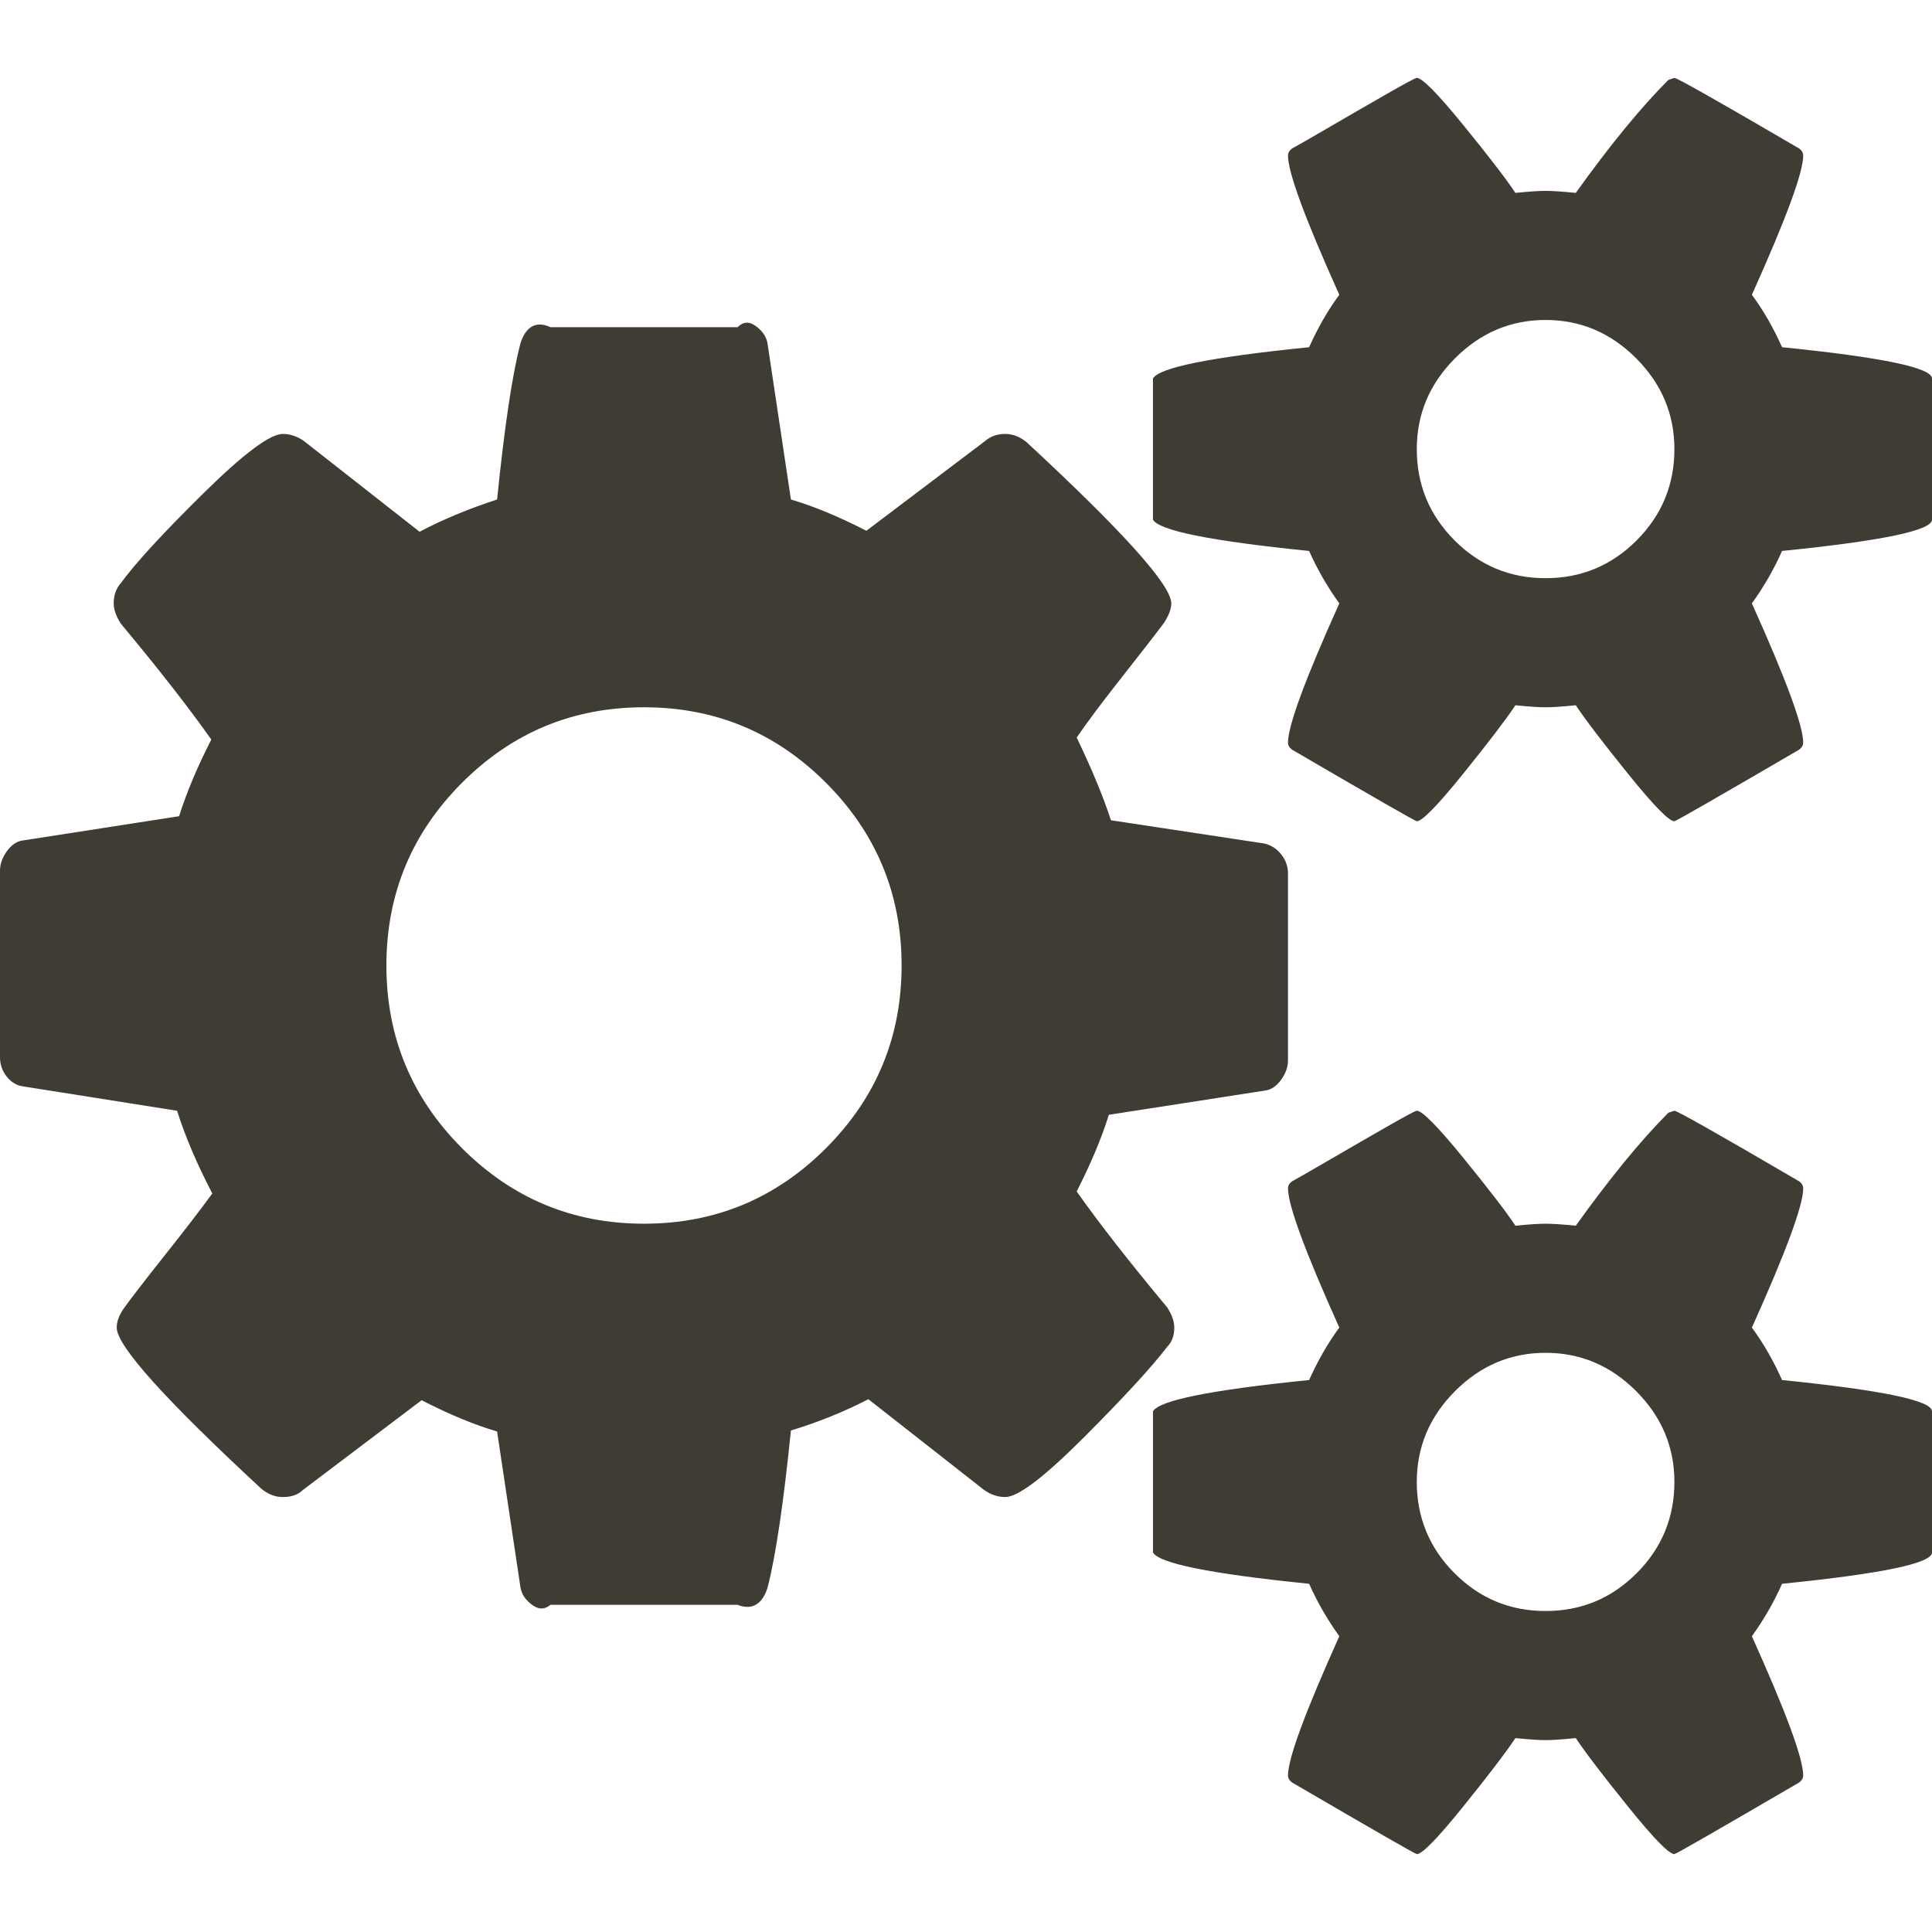 <?xml version="1.0" encoding="utf-8"?>
<!-- Generator: Adobe Illustrator 15.0.0, SVG Export Plug-In . SVG Version: 6.00 Build 0)  -->
<!DOCTYPE svg PUBLIC "-//W3C//DTD SVG 1.1//EN" "http://www.w3.org/Graphics/SVG/1.1/DTD/svg11.dtd">
<svg version="1.1" id="Capa_1" xmlns="http://www.w3.org/2000/svg" xmlns:xlink="http://www.w3.org/1999/xlink" x="0px" y="0px"
	 width="186px" height="186px" viewBox="0 -7.5 186 186" enable-background="new 0 -7.5 186 186" xml:space="preserve">
<g transform="matrix(1 0 0 1 -484 -378 )">
	<path fill="#3F3C33" d="M563.534,481.027c4.844-4.855,7.266-10.714,7.266-17.576c0-6.862-2.422-12.721-7.266-17.576
		c-4.844-4.855-10.688-7.283-17.534-7.283s-12.69,2.428-17.534,7.283c-4.844,4.855-7.266,10.714-7.266,17.576
		c0,6.862,2.422,12.72,7.266,17.576s10.688,7.283,17.534,7.283S558.69,485.883,563.534,481.027z M641.567,521.957
		c2.422-2.428,3.633-5.357,3.633-8.789c0-3.365-1.228-6.279-3.682-8.738c-2.454-2.461-5.36-3.69-8.719-3.69s-6.265,1.229-8.719,3.69
		c-2.454,2.459-3.681,5.373-3.681,8.738c0,3.432,1.211,6.361,3.633,8.789s5.344,3.641,8.767,3.641S639.146,524.385,641.567,521.957z
		 M641.567,422.522c2.422-2.427,3.633-5.357,3.633-8.788c0-3.366-1.228-6.279-3.682-8.739s-5.36-3.69-8.719-3.69
		s-6.265,1.23-8.719,3.69s-3.681,5.373-3.681,8.739c0,3.431,1.211,6.36,3.633,8.788c2.422,2.428,5.344,3.642,8.767,3.642
		S639.146,424.95,641.567,422.522z M607.322,452.722c0.451,0.55,0.678,1.181,0.678,1.894v17.964c0,0.647-0.227,1.278-0.678,1.894
		c-0.453,0.615-0.969,0.955-1.551,1.02l-15.016,2.33c-0.71,2.266-1.743,4.727-3.1,7.381c2.195,3.107,5.102,6.829,8.719,11.166
		c0.452,0.713,0.678,1.359,0.678,1.942c0,0.776-0.226,1.392-0.678,1.845c-1.485,1.942-4.149,4.84-7.992,8.691
		s-6.377,5.777-7.604,5.777c-0.71,0-1.389-0.227-2.034-0.68l-11.141-8.739c-2.39,1.229-4.876,2.233-7.459,3.011
		c-0.71,6.991-1.453,12.008-2.228,15.051c-0.452,1.554-1.421,2.33-2.906,1.732h-18.019c-0.71,0.598-1.356,0.355-1.938-0.131
		c-0.582-0.484-0.904-1.051-0.969-1.699l-2.228-14.856c-2.196-0.647-4.618-1.651-7.266-3.011l-11.432,8.643
		c-0.452,0.453-1.098,0.68-1.938,0.68c-0.71,0-1.388-0.259-2.034-0.776c-9.3-8.61-13.95-13.789-13.95-15.537
		c0-0.583,0.226-1.197,0.678-1.845c0.646-0.906,1.97-2.622,3.972-5.146c2.002-2.525,3.52-4.499,4.553-5.924
		c-1.485-2.848-2.615-5.502-3.391-7.962l-14.725-2.331c-0.646-0.064-1.195-0.372-1.647-0.922C484.226,473.631,484,473,484,472.288
		v-17.964c0-0.647,0.226-1.279,0.678-1.894s0.969-0.955,1.55-1.02l15.016-2.331c0.71-2.266,1.744-4.726,3.1-7.38
		c-2.196-3.107-5.102-6.83-8.719-11.167c-0.452-0.712-0.678-1.359-0.678-1.942c0-0.777,0.226-1.424,0.678-1.942
		c1.421-1.942,4.069-4.823,7.944-8.642s6.426-5.729,7.653-5.729c0.71,0,1.389,0.227,2.035,0.68l11.141,8.739
		c2.196-1.166,4.682-2.201,7.459-3.107c0.71-6.991,1.453-11.976,2.228-14.954c0.452-1.553,1.421-2.331,2.906-1.635h18.019
		c0.71-0.695,1.356-0.452,1.938,0.033c0.582,0.485,0.904,1.052,0.969,1.699l2.228,14.857c2.196,0.647,4.618,1.651,7.266,3.01
		l11.432-8.642c0.517-0.453,1.162-0.68,1.938-0.68c0.71,0,1.388,0.259,2.034,0.777c9.3,8.61,13.95,13.789,13.95,15.537
		c0,0.518-0.226,1.133-0.679,1.845c-0.774,1.036-2.131,2.784-4.068,5.244s-3.391,4.402-4.359,5.826
		c1.485,3.107,2.584,5.762,3.294,7.963l14.725,2.233C606.32,451.832,606.869,452.171,607.322,452.722z M655.565,503.361
		c9.623,0.971,14.435,1.975,14.435,3.01v13.595c0,1.036-4.812,2.039-14.435,3.011c-0.774,1.748-1.743,3.431-2.906,5.049
		c3.294,7.315,4.94,11.782,4.94,13.4c0,0.26-0.129,0.486-0.387,0.68C649.334,546.701,645.329,549,645.2,549
		c-0.517,0-2.003-1.521-4.456-4.564c-2.455-3.042-4.134-5.243-5.038-6.603c-1.292,0.13-2.261,0.194-2.906,0.194
		s-1.614-0.064-2.906-0.194c-0.903,1.359-2.583,3.561-5.037,6.603c-2.454,3.043-3.94,4.564-4.456,4.564
		c-0.129,0-4.134-2.299-12.013-6.895c-0.259-0.193-0.388-0.42-0.388-0.68c0-1.618,1.646-6.085,4.94-13.4
		c-1.162-1.618-2.131-3.301-2.906-5.049c-9.622-0.972-14.435-1.975-15.034-3.011v-13.595c0.6-1.035,5.412-2.039,15.034-3.01
		c0.84-1.877,1.809-3.561,2.906-5.05c-3.294-7.315-4.94-11.782-4.94-13.399c0-0.26,0.129-0.486,0.388-0.681
		c0.259-0.13,1.388-0.776,3.391-1.942c2.002-1.164,3.907-2.266,5.716-3.301c1.809-1.036,2.777-1.554,2.906-1.554
		c0.516,0,2.002,1.505,4.456,4.515c2.454,3.011,4.134,5.195,5.037,6.555c1.292-0.129,2.261-0.193,2.906-0.193
		s1.614,0.064,2.906,0.193c3.294-4.596,6.265-8.221,8.913-10.875l0.581-0.194c0.259,0,4.263,2.266,12.013,6.797
		c0.258,0.194,0.387,0.421,0.387,0.681c0,1.617-1.646,6.084-4.94,13.399C653.758,499.801,654.727,501.484,655.565,503.361z
		 M655.565,403.927c9.623,0.971,14.435,1.975,14.435,3.01v13.594c0,1.036-4.812,2.04-14.435,3.011
		c-0.774,1.748-1.743,3.431-2.906,5.049c3.294,7.315,4.94,11.782,4.94,13.4c0,0.259-0.129,0.486-0.387,0.68
		c-7.879,4.596-11.884,6.894-12.013,6.894c-0.517,0-2.003-1.521-4.456-4.563c-2.455-3.043-4.134-5.244-5.038-6.604
		c-1.292,0.13-2.261,0.194-2.906,0.194s-1.614-0.064-2.906-0.194c-0.903,1.36-2.583,3.561-5.037,6.604
		c-2.454,3.042-3.94,4.563-4.456,4.563c-0.129,0-4.134-2.298-12.013-6.894c-0.259-0.194-0.388-0.421-0.388-0.68
		c0-1.618,1.646-6.085,4.94-13.4c-1.162-1.619-2.131-3.302-2.906-5.049c-9.622-0.971-14.435-1.975-15.034-3.011v-13.594
		c0.6-1.036,5.412-2.039,15.034-3.01c0.84-1.877,1.809-3.561,2.906-5.049c-3.294-7.315-4.94-11.782-4.94-13.4
		c0-0.259,0.129-0.486,0.388-0.68c0.259-0.129,1.388-0.777,3.391-1.942c2.002-1.166,3.907-2.266,5.716-3.302S620.271,378,620.4,378
		c0.516,0,2.002,1.505,4.456,4.515s4.134,5.195,5.037,6.555c1.292-0.129,2.261-0.194,2.906-0.194s1.614,0.065,2.906,0.194
		c3.294-4.596,6.265-8.221,8.913-10.875L645.2,378c0.259,0,4.263,2.266,12.013,6.797c0.258,0.194,0.387,0.421,0.387,0.68
		c0,1.618-1.646,6.085-4.94,13.4C653.758,400.366,654.727,402.049,655.565,403.927z"/>
</g>
</svg>
